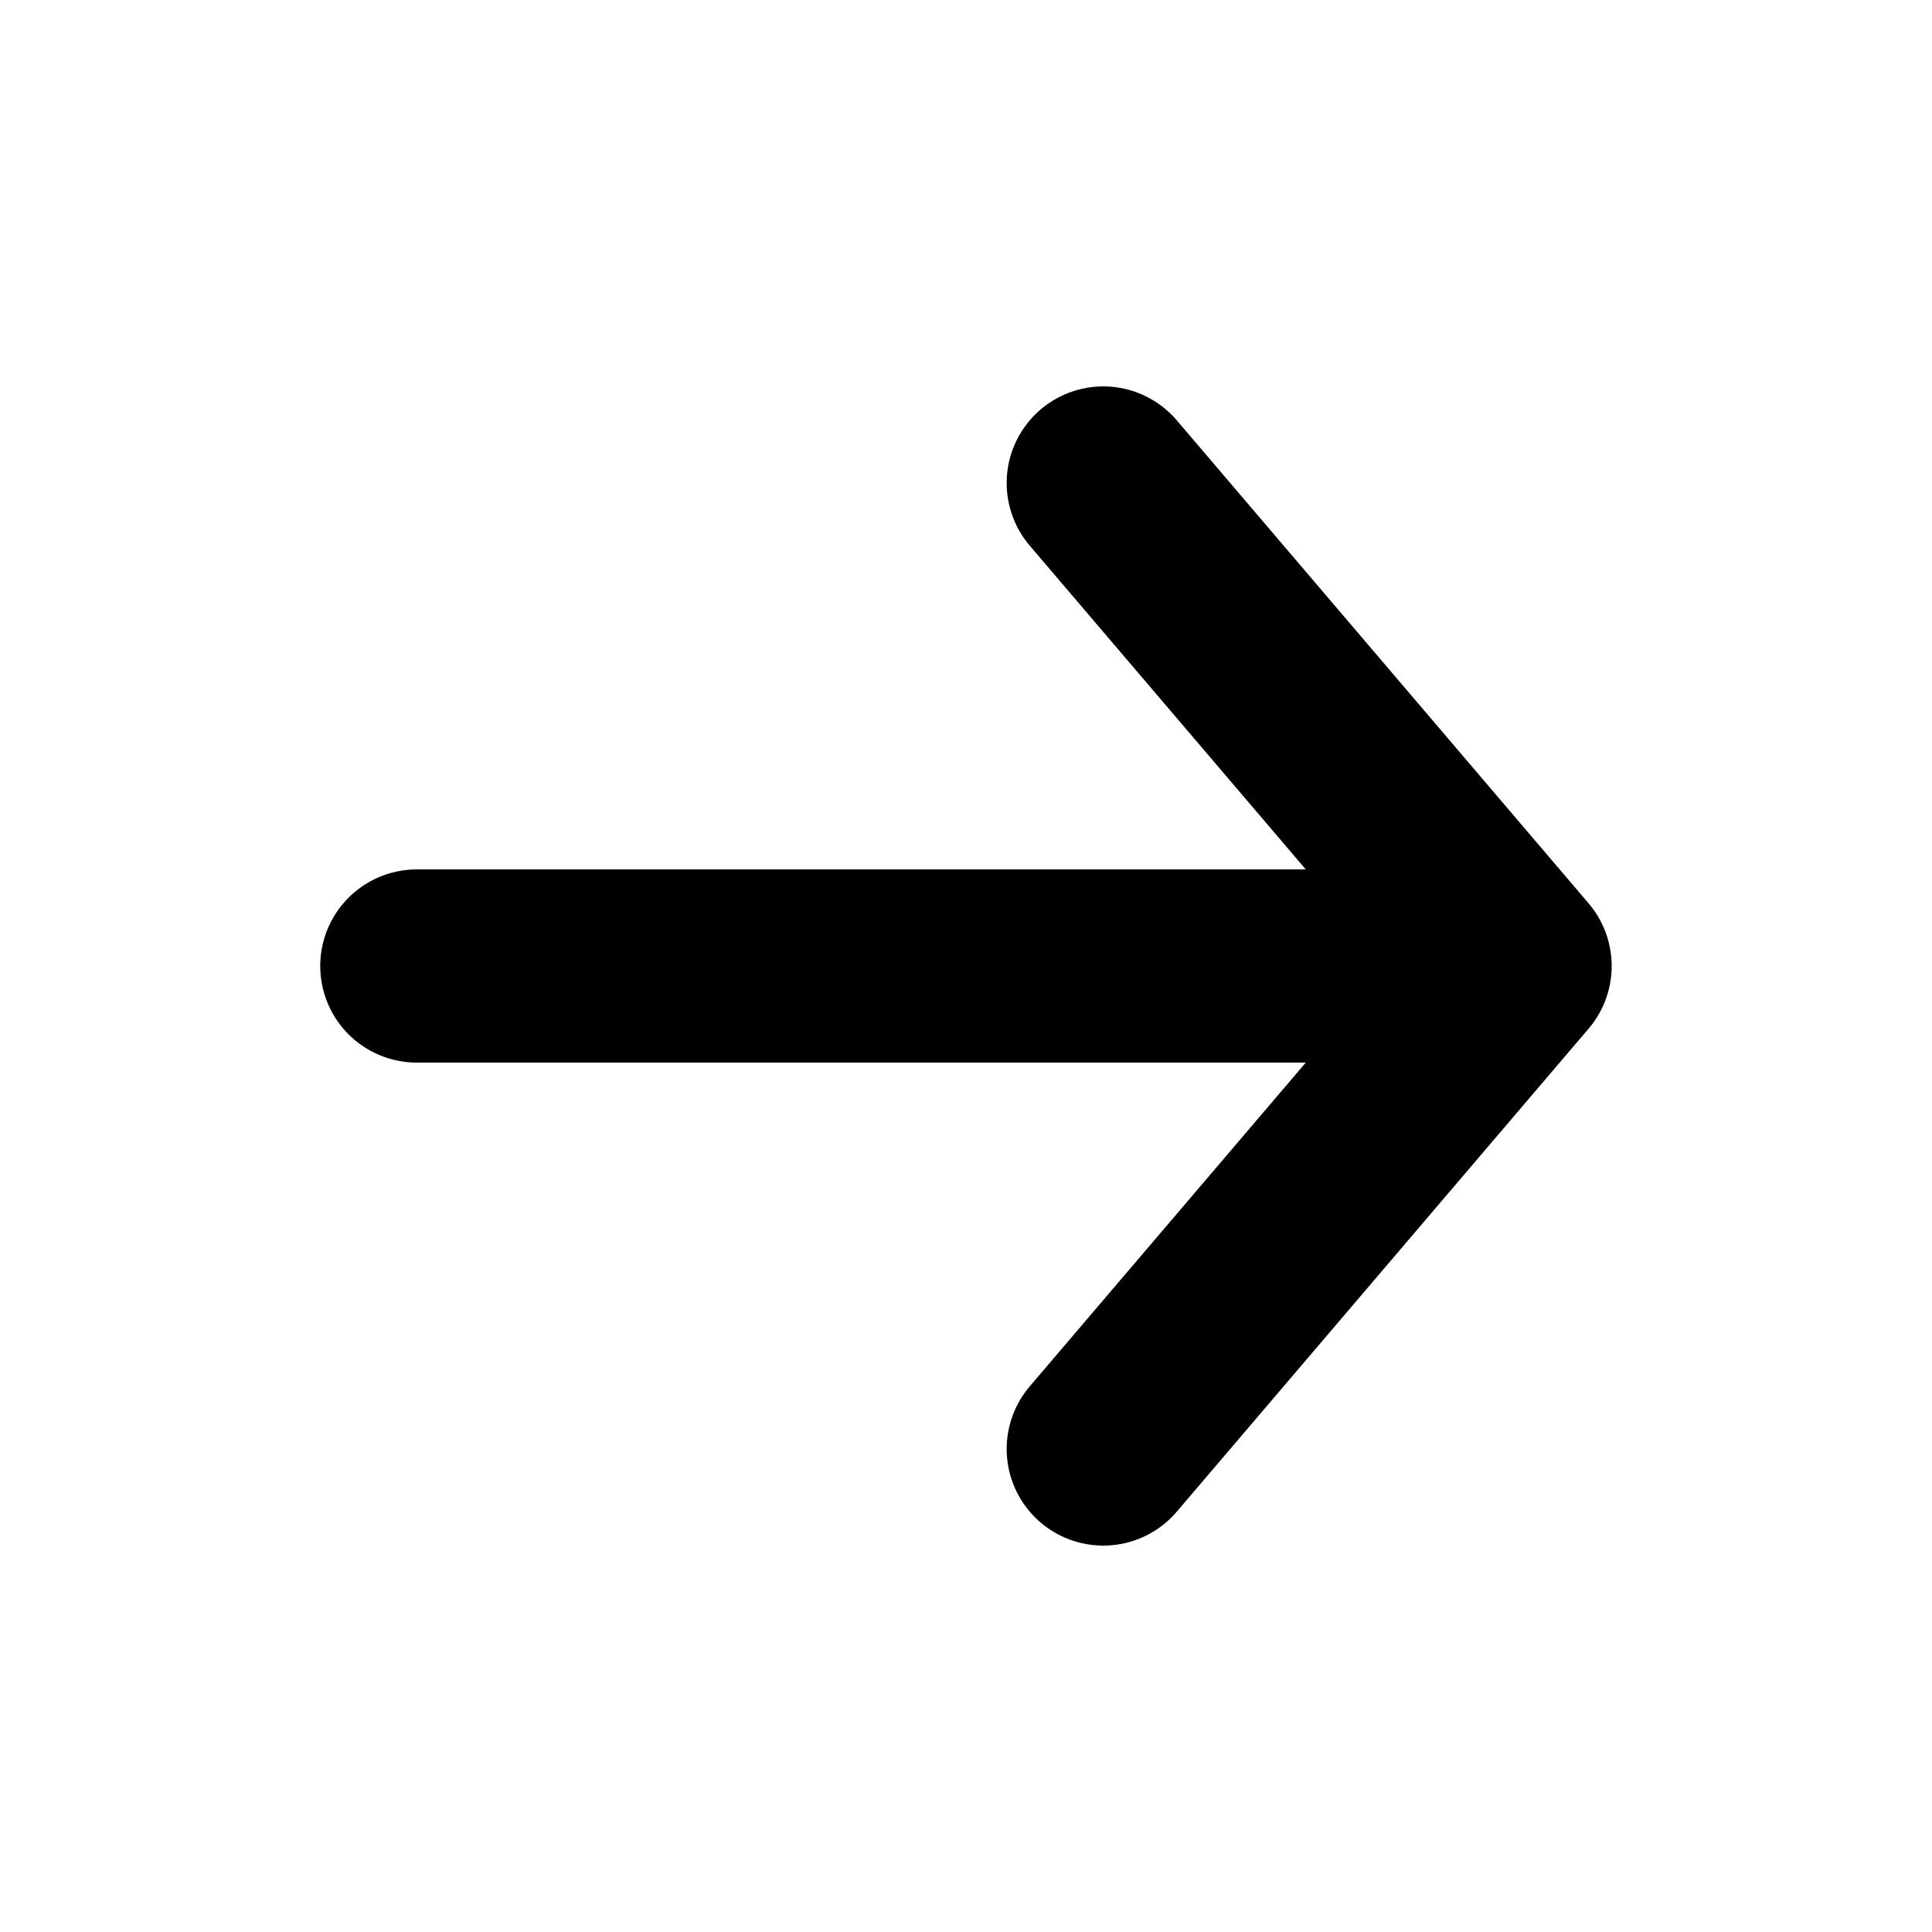 <svg width="20" height="20" viewBox="0 0 20 20" fill="none" xmlns="http://www.w3.org/2000/svg">
<path d="M4.315 10H15.684M15.684 10L11.421 5M15.684 10L11.421 15" stroke="black" stroke-width="2" stroke-linecap="round" stroke-linejoin="round"/>
</svg>
